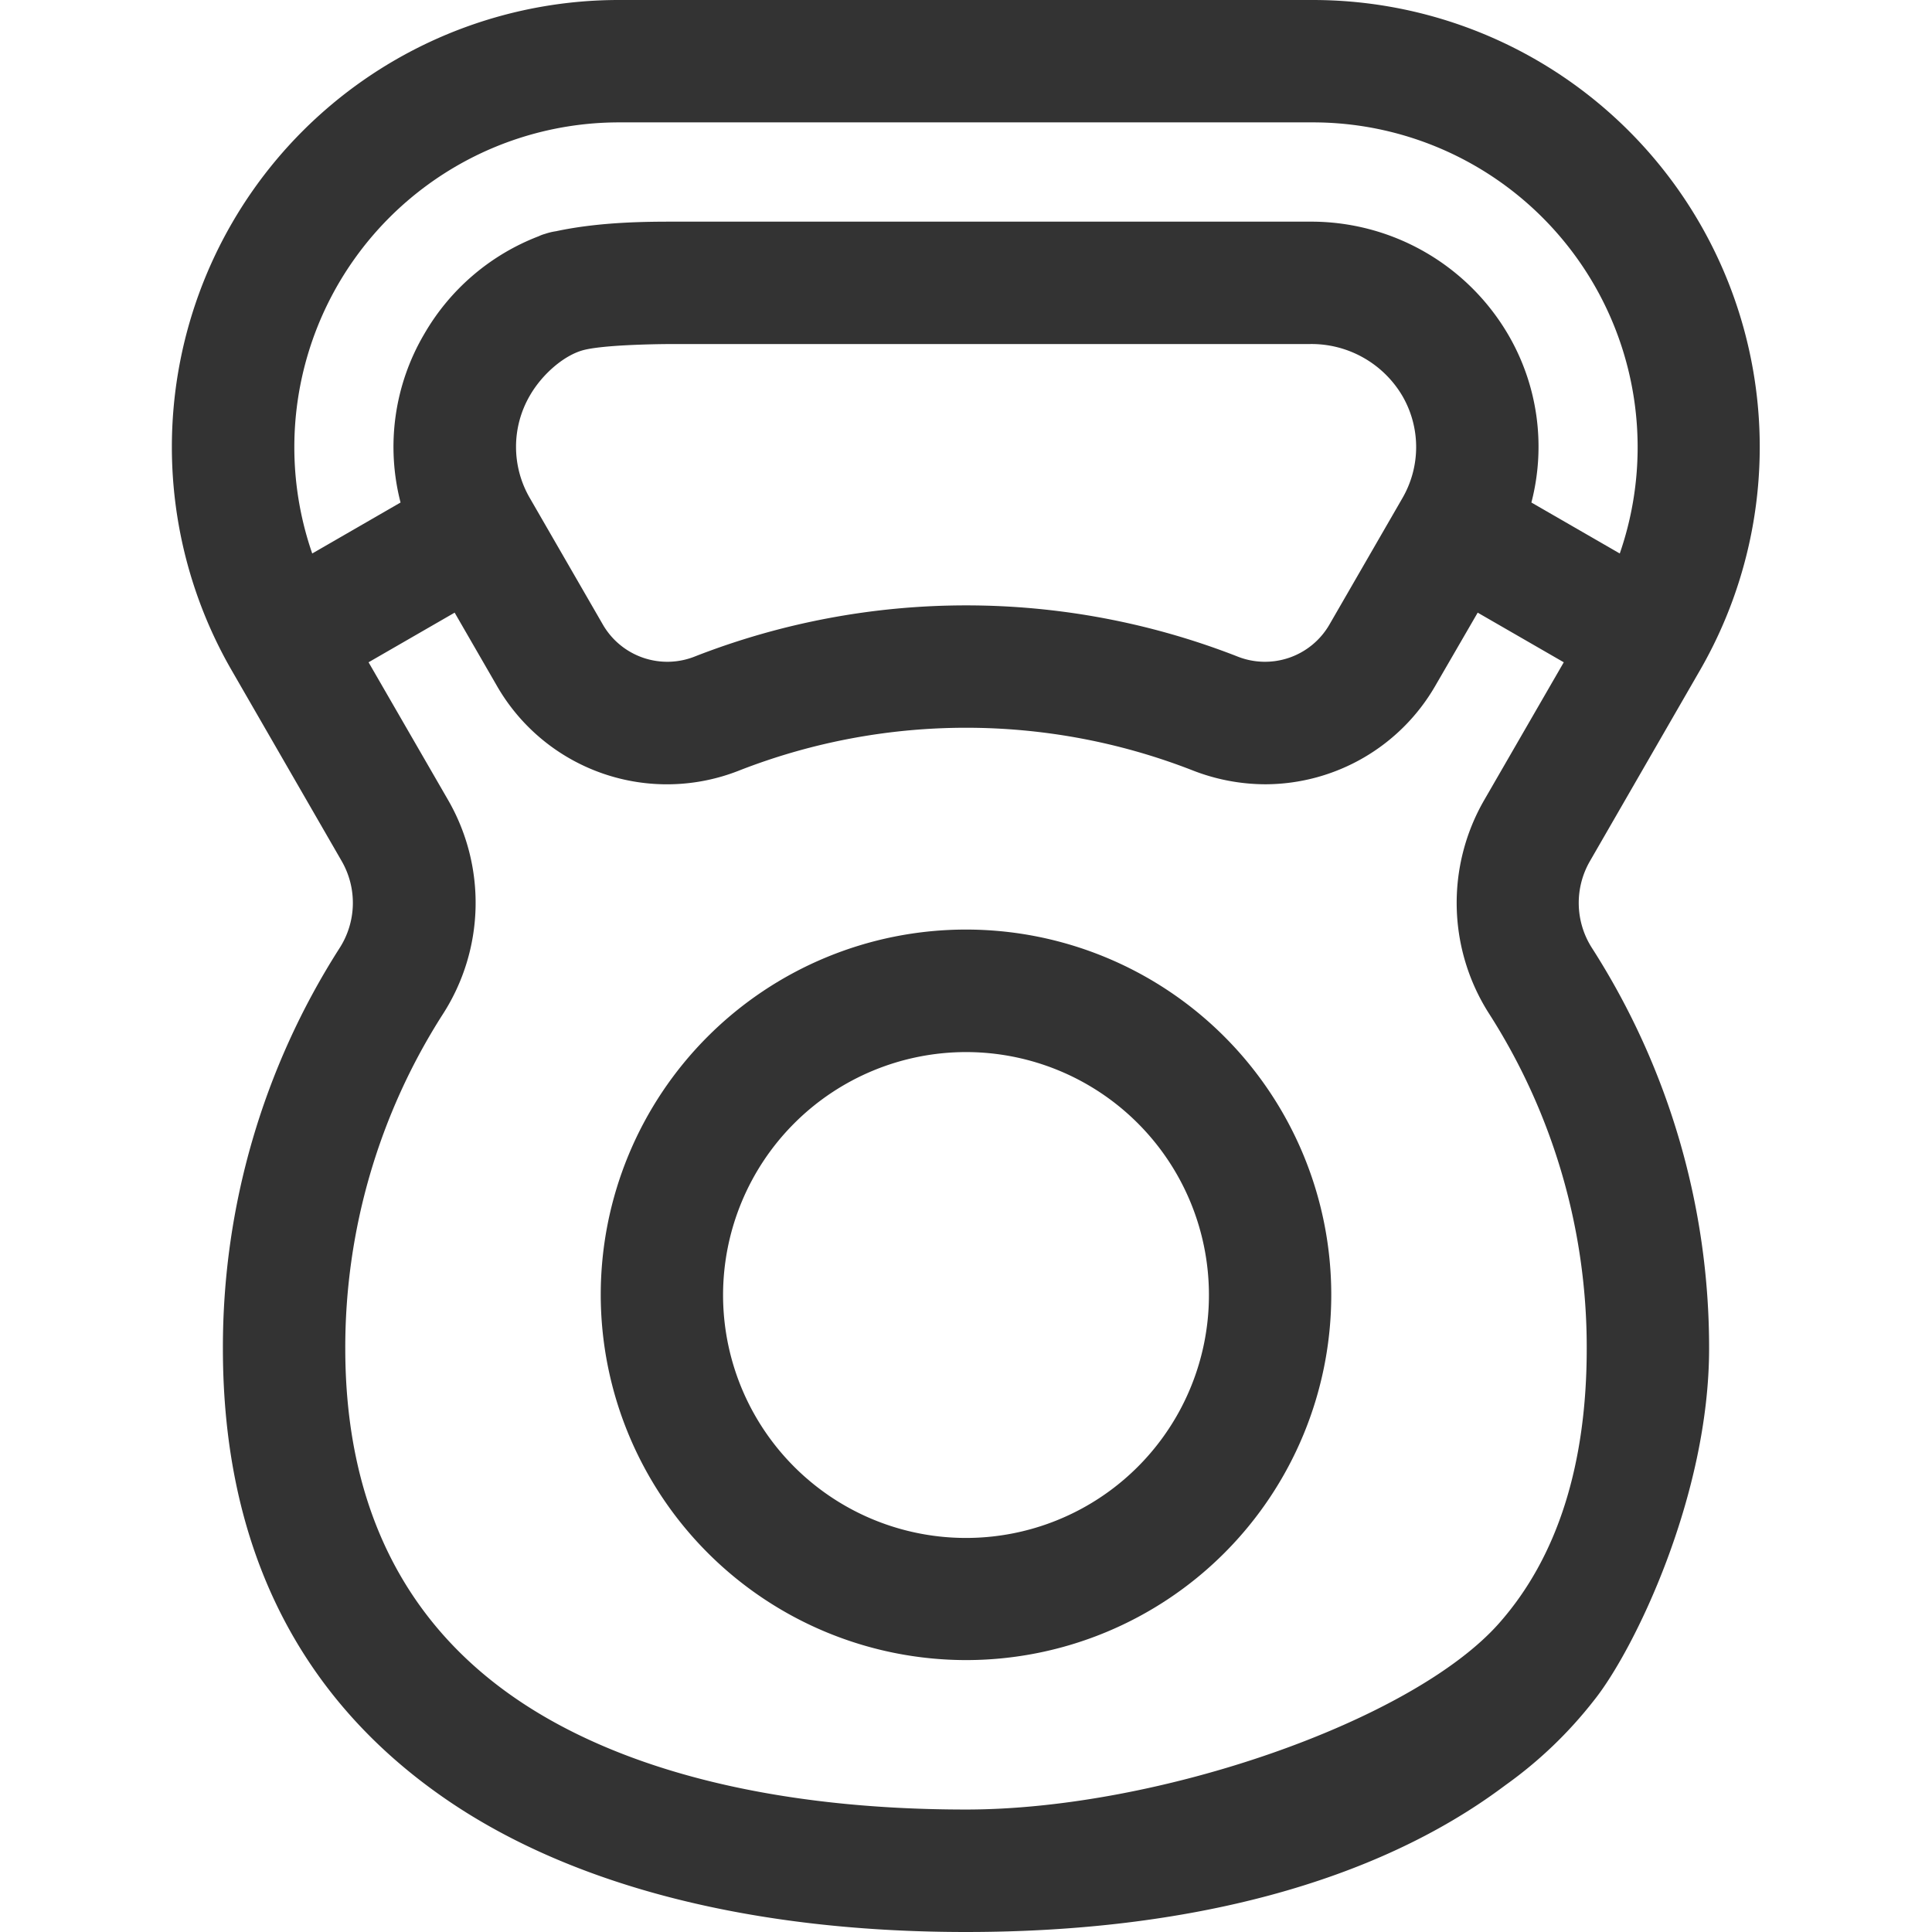 <svg id="_joud" data-name="_kettlebell" width="20" height="20" xmlns="http://www.w3.org/2000/svg" viewBox="0 0 332.32 404">
	<path d="M430.46,278.09l23-39.89A93.47,93.47,0,0,0,372.54,98H227.46a93.47,93.47,0,0,0-81,140.2l23,39.88a17.49,17.49,0,0,1-.48,18.22A154.88,154.88,0,0,0,144.61,380c0,41.59,15.95,73.46,47.39,94.74C218.37,492.57,255.72,502,300,502c46.8,0,85.62-10.48,112.28-30.32l.72-.53a88.77,88.77,0,0,0,18.28-17.54c8.4-10.45,24.11-42.78,24.11-73.63a154.84,154.84,0,0,0-24.46-83.69A17.46,17.46,0,0,1,430.46,278.09ZM191.7,265.29l-16.63-28.8,18-10.38,8.85,15.33a41,41,0,0,0,50.81,17.62,130.33,130.33,0,0,1,94.57,0A41.92,41.92,0,0,0,362.59,262a41.14,41.14,0,0,0,35.51-20.53L407,226.11l18,10.38-16.63,28.8a43,43,0,0,0,1.09,44.8A129.34,129.34,0,0,1,429.8,380c0,24.33-6.15,43.64-18.29,57.39-18,20.43-71.19,39-111.51,39-39.15,0-71.54-7.91-93.66-22.88-24-16.23-36.14-41-36.14-73.55a129.29,129.29,0,0,1,20.4-69.88A43,43,0,0,0,191.7,265.29Zm-9.94-62.21-18.47,10.66a67.92,67.92,0,0,1,64.17-90.15H372.54a67.93,67.93,0,0,1,64.17,90.15l-18.48-10.66a46.44,46.44,0,0,0-4.85-35.1A47.73,47.73,0,0,0,372,144.35H239c-5.41,0-15.41,0-24.72,2a13.08,13.08,0,0,0-2.32.56,7.75,7.75,0,0,0-1.31.49,47.08,47.08,0,0,0-23.95,20.47A46.49,46.49,0,0,0,181.76,203.08Zm27.05-22.38c2.63-4.56,7.25-8.47,11.23-9.5s14.12-1.26,19-1.26H372a22.07,22.07,0,0,1,19.22,10.8,21.29,21.29,0,0,1,0,21.49l-15.25,26.42a15.56,15.56,0,0,1-19.33,6.58,155.92,155.92,0,0,0-113.22,0,15.56,15.56,0,0,1-19.33-6.58l-15.25-26.42A21.32,21.32,0,0,1,208.81,180.7ZM300,445.14a76.38,76.38,0,1,0-76.38-76.38A76.47,76.47,0,0,0,300,445.14ZM300,318a50.8,50.8,0,1,1-50.8,50.79A50.84,50.84,0,0,1,300,318Z" transform="translate(-133.84 -98)" fill="#333"/>
</svg>